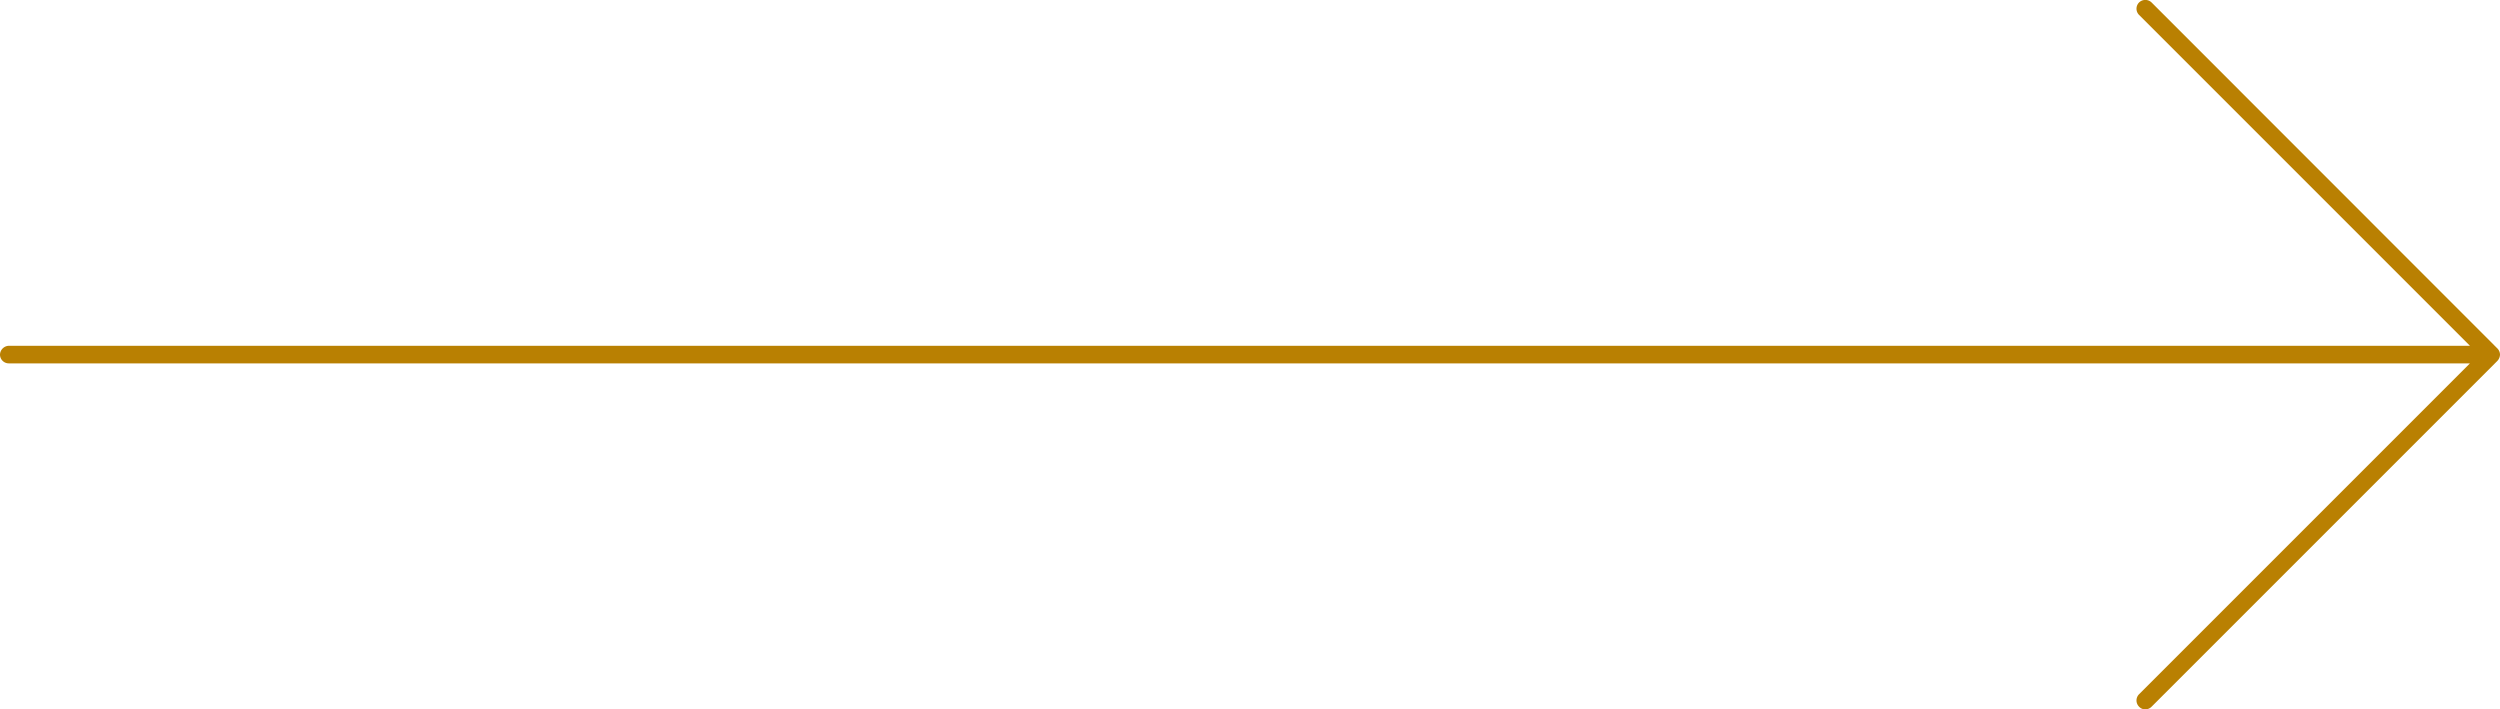 <svg id="Calque_1" data-name="Calque 1" xmlns="http://www.w3.org/2000/svg" viewBox="0 0 142.21 40.35"><defs><style>.cls-1{fill:#b98002;}</style></defs><path class="cls-1" d="M142.08,19.82,122.41.14a.51.51,0,0,0-.71,0,.5.5,0,0,0,0,.71h0l18.82,18.82H.52a.52.52,0,0,0-.5.5.5.5,0,0,0,.5.5h140L121.7,39.49a.5.5,0,0,0,0,.71h0a.47.47,0,0,0,.35.15.49.49,0,0,0,.36-.15l19.67-19.67a.55.55,0,0,0,.15-.36A.51.51,0,0,0,142.08,19.82Z" transform="translate(-0.02 0)"/></svg>